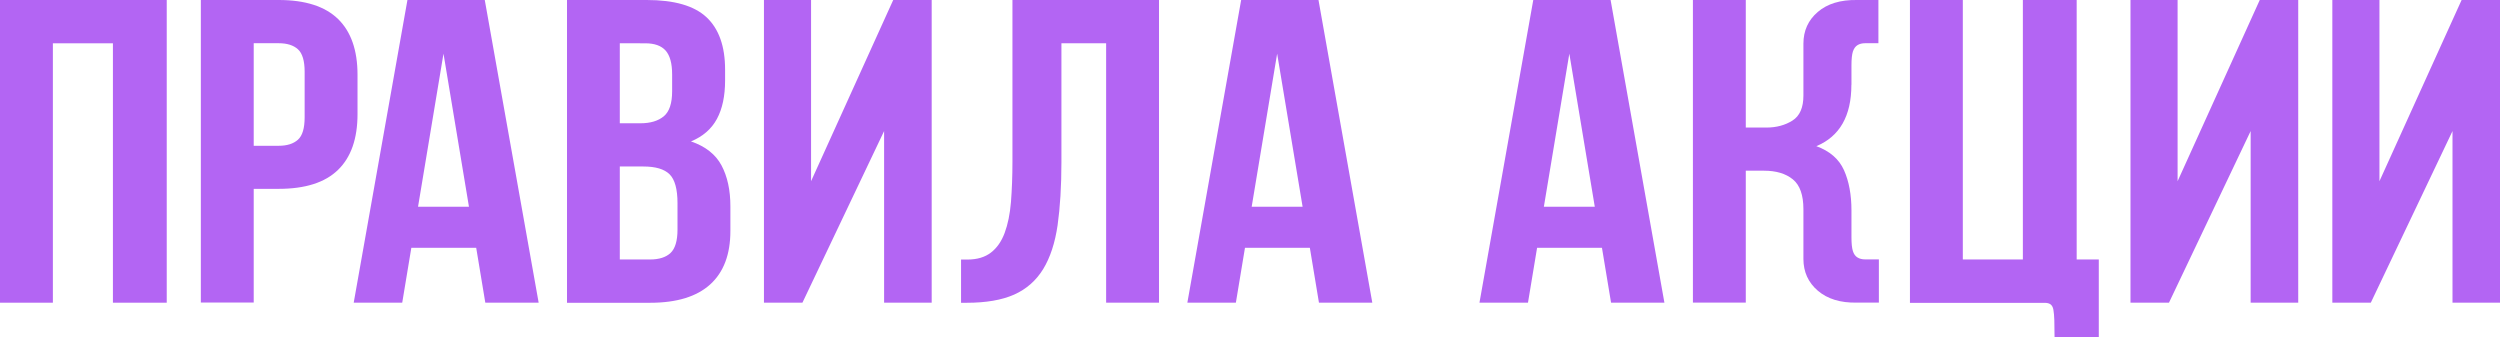 <?xml version="1.0" encoding="UTF-8"?> <svg xmlns="http://www.w3.org/2000/svg" xmlns:xlink="http://www.w3.org/1999/xlink" version="1.1" id="Слой_1" x="0px" y="0px" viewBox="0 0 321.03 43.32" style="enable-background:new 0 0 321.03 43.32;" xml:space="preserve"> <style type="text/css"> .st0{fill:#B365F3;} </style> <g> <path class="st0" d="M6.79,38.87H0V0h21.41v38.87H14.5V5.56H6.79V38.87z"></path> <path class="st0" d="M35.79,0c3.41,0,5.95,0.82,7.62,2.44c1.67,1.63,2.5,4.02,2.5,7.16v5.05c0,3.15-0.83,5.54-2.5,7.16 c-1.67,1.63-4.21,2.44-7.62,2.44h-3.21v14.6h-6.79V0H35.79z M32.58,5.56v13.16h3.21c1.07,0,1.89-0.26,2.47-0.78 c0.58-0.52,0.86-1.48,0.86-2.89V9.22c0-1.41-0.29-2.37-0.86-2.89s-1.4-0.78-2.47-0.78H32.58z"></path> <path class="st0" d="M69.17,38.87h-6.85l-1.17-7.05h-8.33l-1.17,7.05h-6.23L52.32,0h9.93L69.17,38.87z M53.68,26.55h6.54 L56.95,6.89L53.68,26.55z"></path> <path class="st0" d="M83.05,0c3.54,0,6.1,0.74,7.68,2.22c1.58,1.48,2.38,3.72,2.38,6.72v1.39c0,2-0.35,3.65-1.05,4.94 c-0.7,1.3-1.81,2.26-3.33,2.89c1.85,0.63,3.16,1.66,3.92,3.08c0.76,1.43,1.14,3.17,1.14,5.25v3.17c0,3-0.86,5.29-2.59,6.86 s-4.3,2.36-7.71,2.36H72.81V0H83.05z M79.59,5.56v10.27h2.65c1.28,0,2.27-0.3,2.99-0.89c0.72-0.59,1.08-1.67,1.08-3.22V9.55 c0-1.41-0.28-2.42-0.83-3.05c-0.56-0.63-1.43-0.94-2.62-0.94H79.59z M79.59,21.38v11.94h3.89c1.15,0,2.03-0.28,2.62-0.83 s0.9-1.55,0.9-3V26.1c0-1.81-0.34-3.05-1.02-3.72c-0.68-0.67-1.8-1-3.36-1H79.59z"></path> <path class="st0" d="M103.04,38.87h-4.94V0h6.05v23.27L114.7,0h4.94v38.87h-6.11V16.83L103.04,38.87z"></path> <path class="st0" d="M136.3,20.83c0,3.11-0.17,5.8-0.49,8.08c-0.33,2.28-0.95,4.16-1.85,5.64c-0.91,1.48-2.15,2.57-3.73,3.28 c-1.58,0.7-3.61,1.05-6.08,1.05h-0.74v-5.55h0.81c1.25,0,2.25-0.3,3.02-0.89c0.77-0.59,1.36-1.43,1.77-2.53s0.68-2.42,0.81-3.97 c0.12-1.55,0.19-3.29,0.19-5.22V0h18.82v38.87h-6.79V5.56h-5.74V20.83z"></path> <path class="st0" d="M176.22,38.87h-6.85l-1.17-7.05h-8.33l-1.17,7.05h-6.23L159.38,0h9.93L176.22,38.87z M160.73,26.55h6.54 L164,6.89L160.73,26.55z"></path> <path class="st0" d="M213.73,38.87h-6.85l-1.17-7.05h-8.33l-1.17,7.05h-6.23L196.89,0h9.93L213.73,38.87z M198.25,26.55h6.54 l-3.27-19.66L198.25,26.55z"></path> <path class="st0" d="M237.74,10.89c0,4-1.5,6.63-4.5,7.88c1.73,0.63,2.91,1.66,3.55,3.08c0.64,1.43,0.96,3.16,0.96,5.19v3.44 c0,0.78,0.06,1.36,0.18,1.75c0.12,0.39,0.32,0.67,0.59,0.83c0.27,0.17,0.6,0.25,0.99,0.25s0.85,0,1.39,0h0.37v5.55h-2.84 c-2.1,0.04-3.76-0.47-5-1.53c-1.23-1.05-1.85-2.42-1.85-4.08v-6.39c0-1.81-0.45-3.09-1.36-3.83c-0.91-0.74-2.14-1.11-3.7-1.11 h-2.34v16.94h-6.79V0h6.79v16.38h2.65c1.28,0,2.39-0.3,3.33-0.89c0.95-0.59,1.42-1.67,1.42-3.22V5.61c0-1.67,0.62-3.03,1.85-4.08 s2.9-1.56,5-1.53h2.78v5.55h-0.31c-0.54,0-1,0-1.39,0s-0.72,0.08-0.99,0.25c-0.27,0.17-0.46,0.44-0.59,0.83 c-0.12,0.39-0.18,0.97-0.18,1.75V10.89z"></path> <path class="st0" d="M269.51,33.32v10h-5.68c0-0.89-0.01-1.62-0.03-2.19c-0.02-0.57-0.06-1.03-0.12-1.36 c-0.06-0.33-0.19-0.56-0.37-0.69c-0.19-0.13-0.42-0.19-0.71-0.19h-17.34V0h6.79v33.32h7.71V0h6.91v33.32H269.51z"></path> <path class="st0" d="M278.52,38.87h-4.94V0h6.05v23.27L290.18,0h4.94v38.87h-6.11V16.83L278.52,38.87z"></path> <path class="st0" d="M304.44,38.87h-4.94V0h6.05v23.27L316.1,0h4.94v38.87h-6.11V16.83L304.44,38.87z"></path> </g> </svg> 